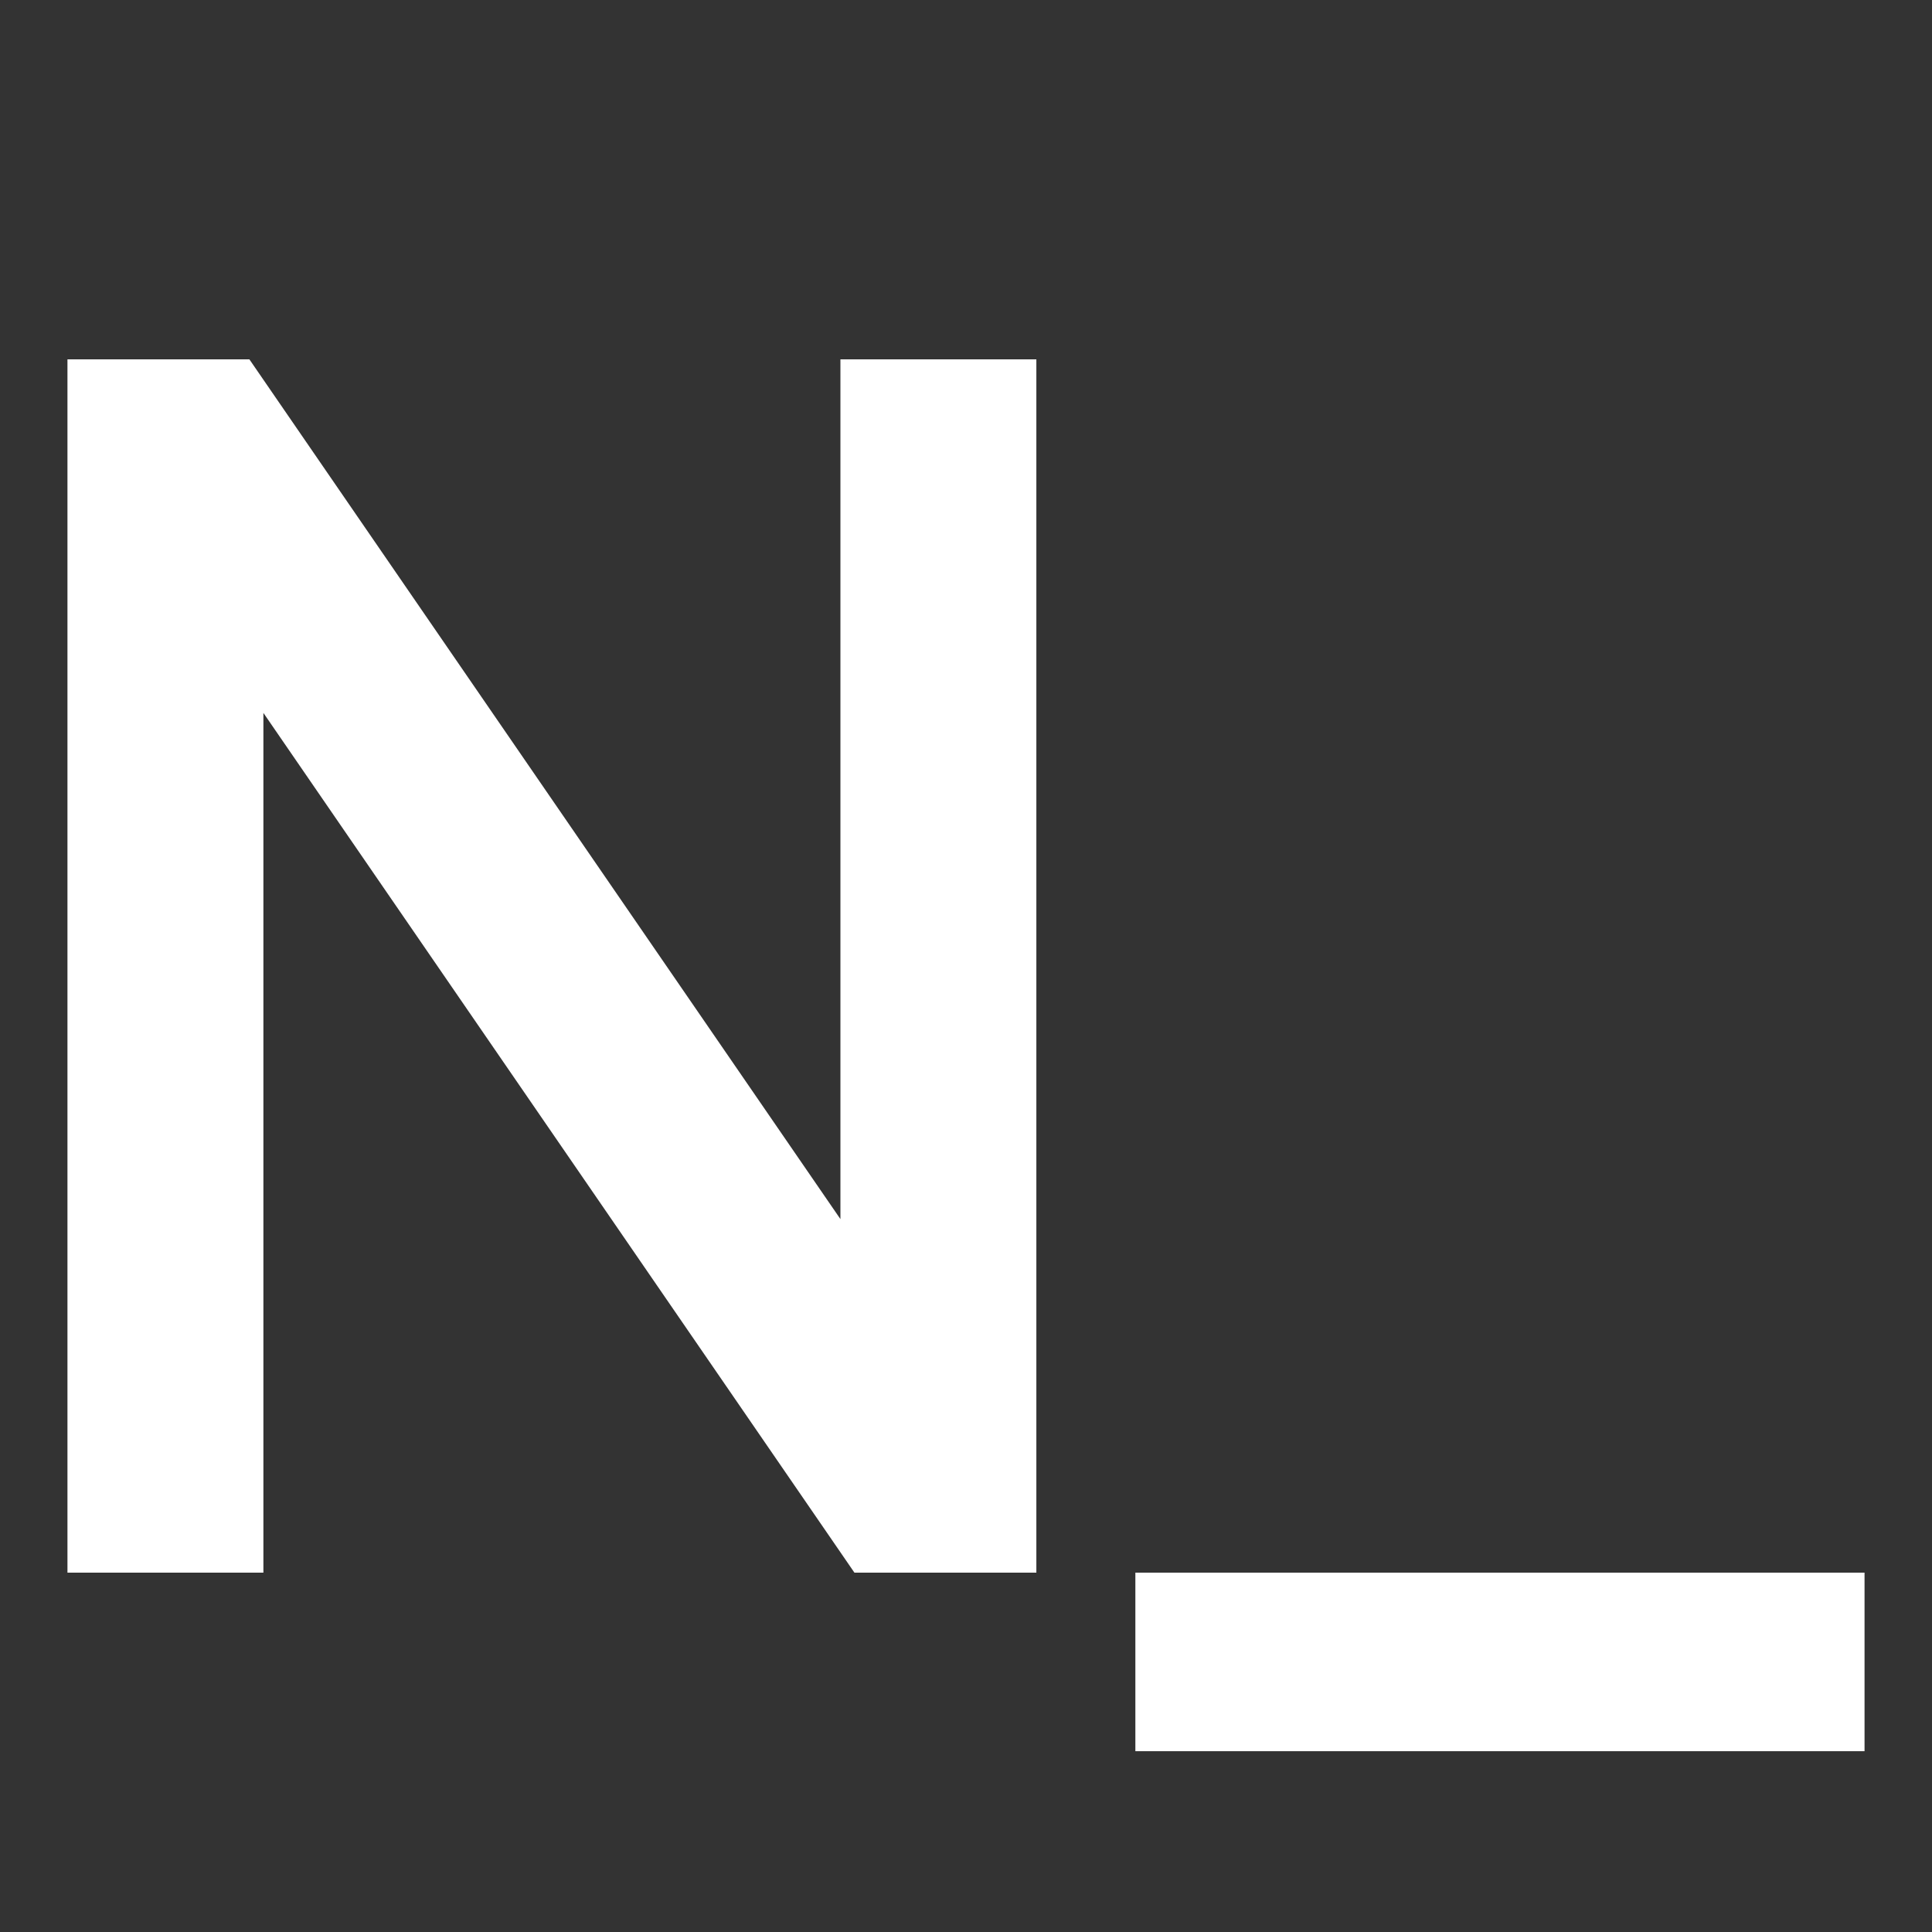 <?xml version="1.0" encoding="UTF-8" standalone="no"?><!DOCTYPE svg PUBLIC "-//W3C//DTD SVG 1.1//EN" "http://www.w3.org/Graphics/SVG/1.1/DTD/svg11.dtd"><svg width="100%" height="100%" viewBox="0 0 500 500" version="1.1" xmlns="http://www.w3.org/2000/svg" xmlns:xlink="http://www.w3.org/1999/xlink" xml:space="preserve" xmlns:serif="http://www.serif.com/" style="fill-rule:evenodd;clip-rule:evenodd;stroke-linejoin:round;stroke-miterlimit:2;"><rect x="0" y="0" width="500" height="500" fill="#333333" stroke="none"/><path d="M17.458,93l47.084,0l152.958,222.5l0,-222.5l50.708,0l0,314l-47.083,0l-152.958,-222.5l-0,222.5l-50.709,0l0,-314Z" style="fill:#fff;fill-rule:nonzero;"/><rect x="293.833" y="407" width="188.708" height="46.208" style="fill:#fff;fill-rule:nonzero;"/></svg>